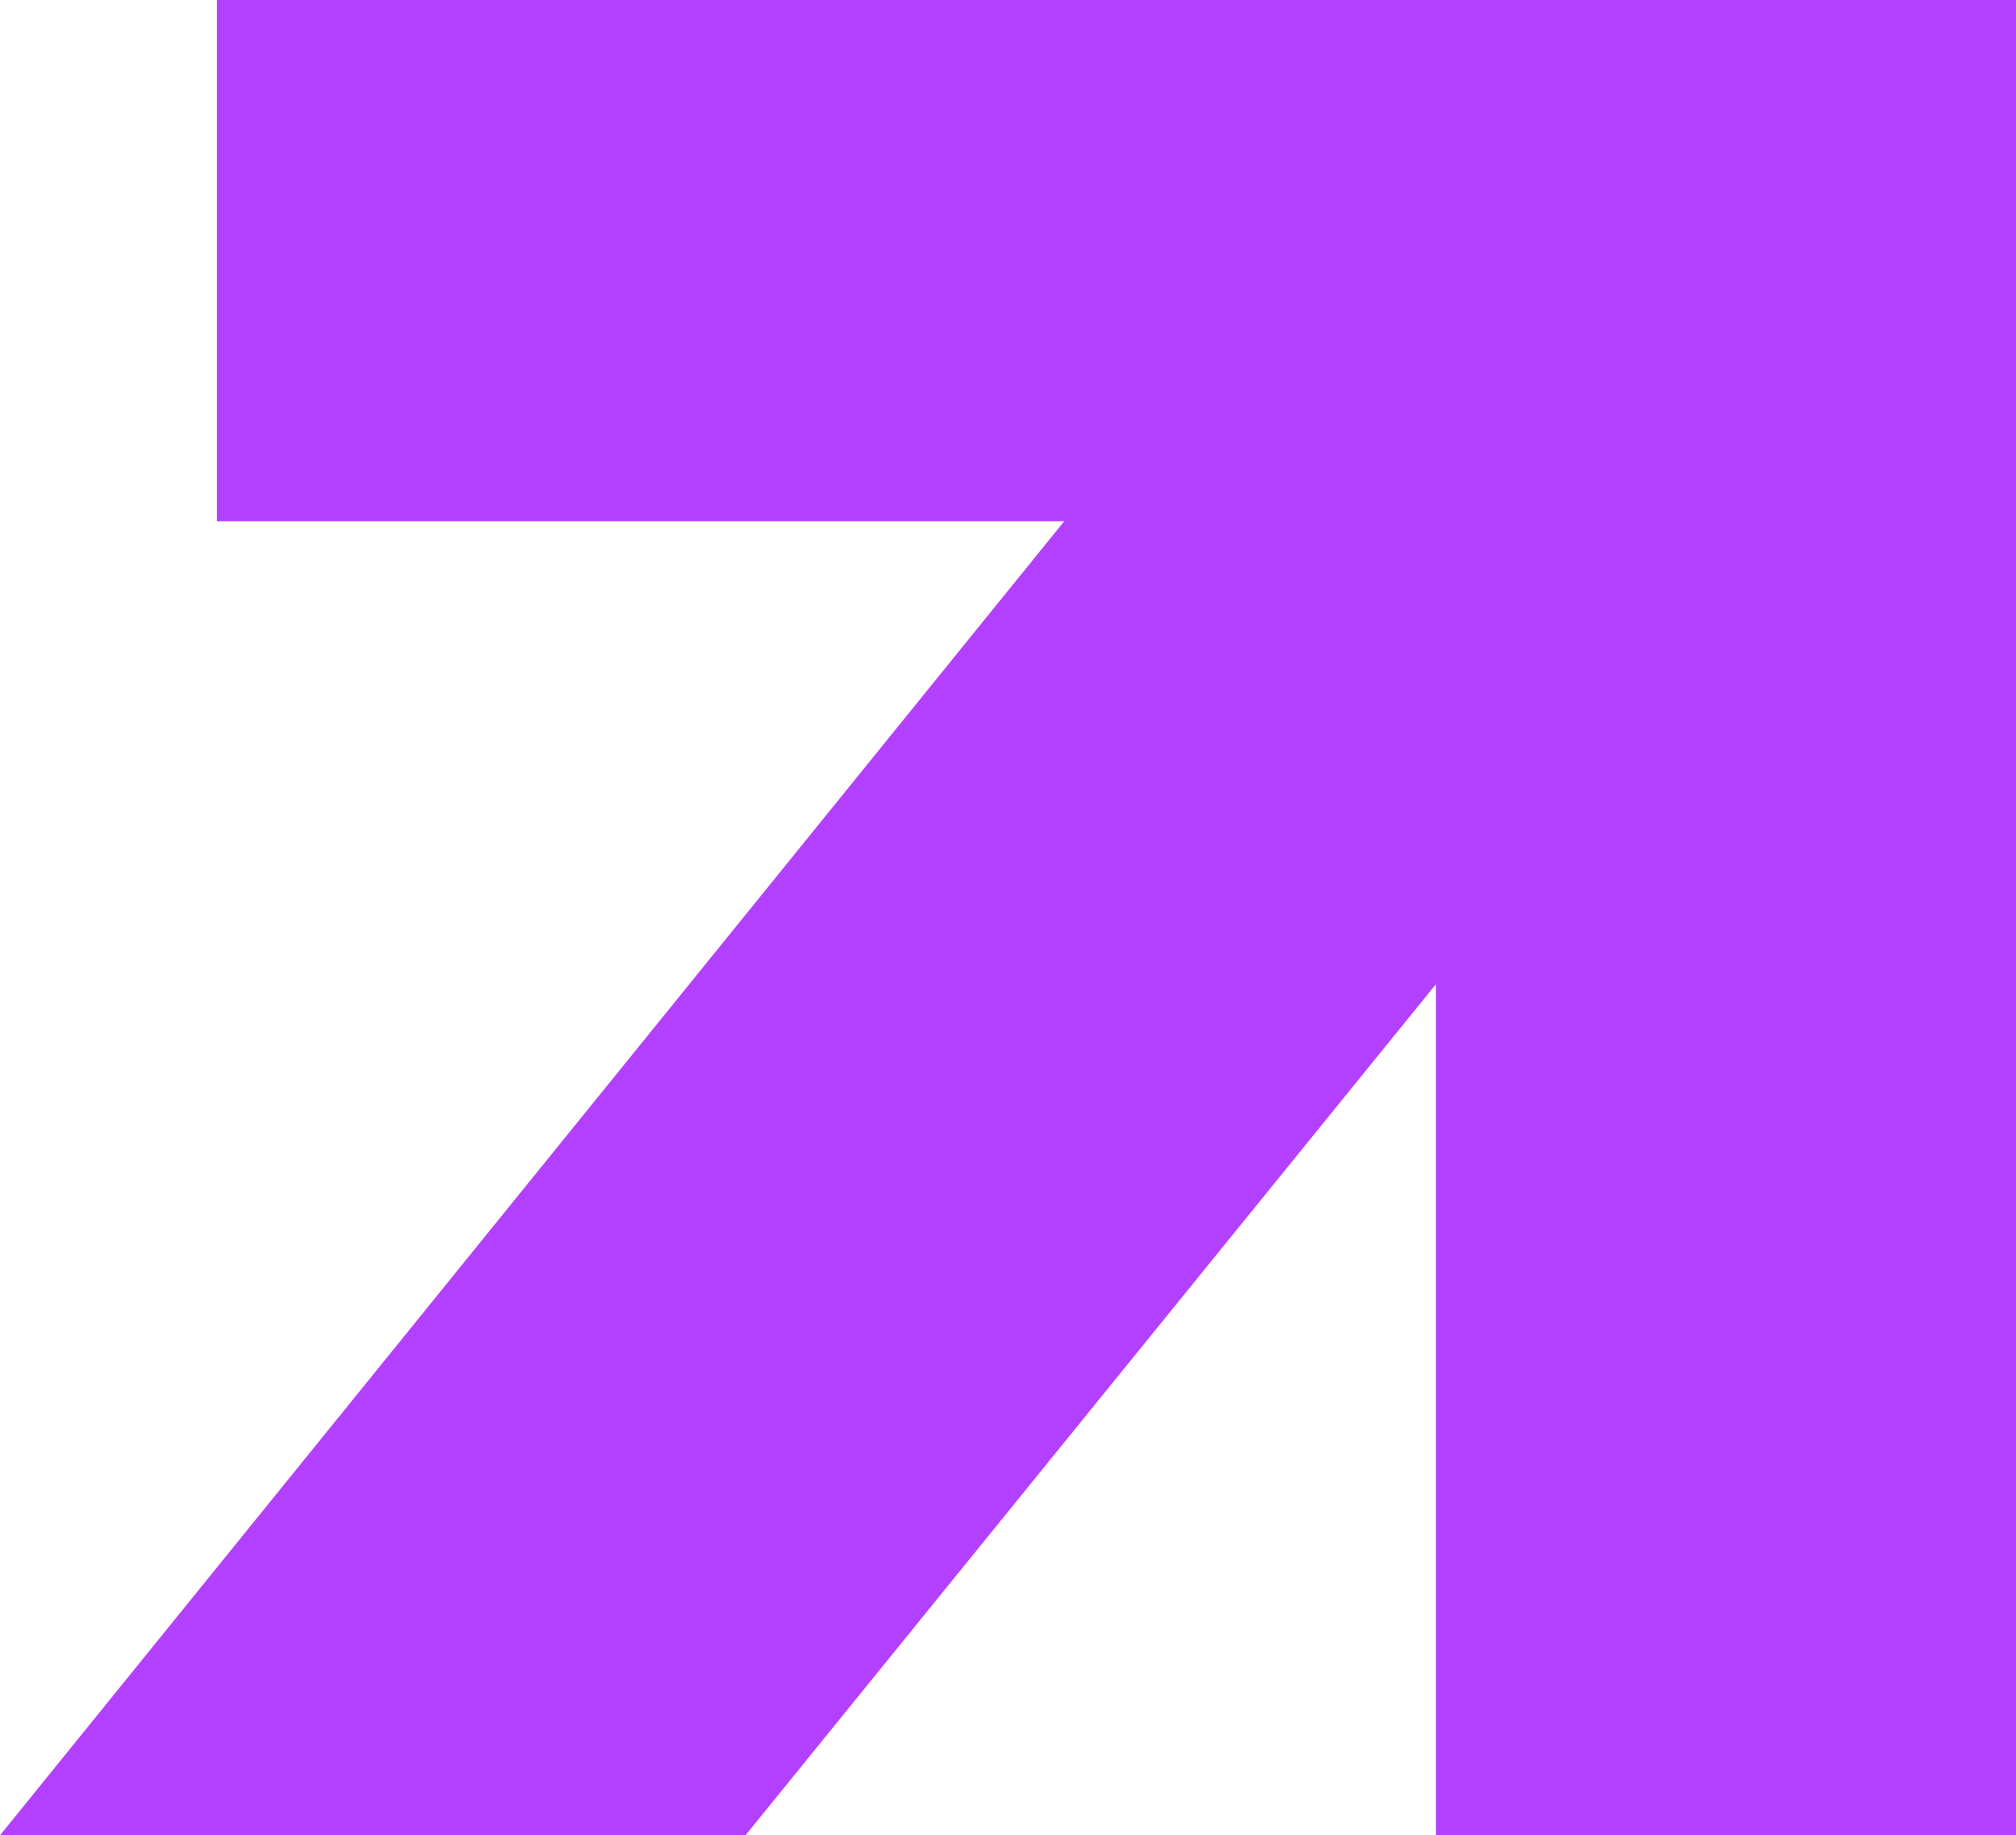 <svg xmlns="http://www.w3.org/2000/svg" viewBox="1.06 2.532 20.493 18.66"><path d="M 15.839 2.94 L 21.139 5.779 L 8.638 21.192 L 1.06 21.192 L 15.839 2.94 Z M 3.265 7.832 L 3.265 2.532 L 21.553 2.532 L 21.553 7.832 L 3.265 7.832 Z M 15.656 2.532 L 21.553 2.532 L 21.553 21.192 L 15.656 21.192 L 15.656 2.532 Z" fill="#B440FF"></path></svg>
